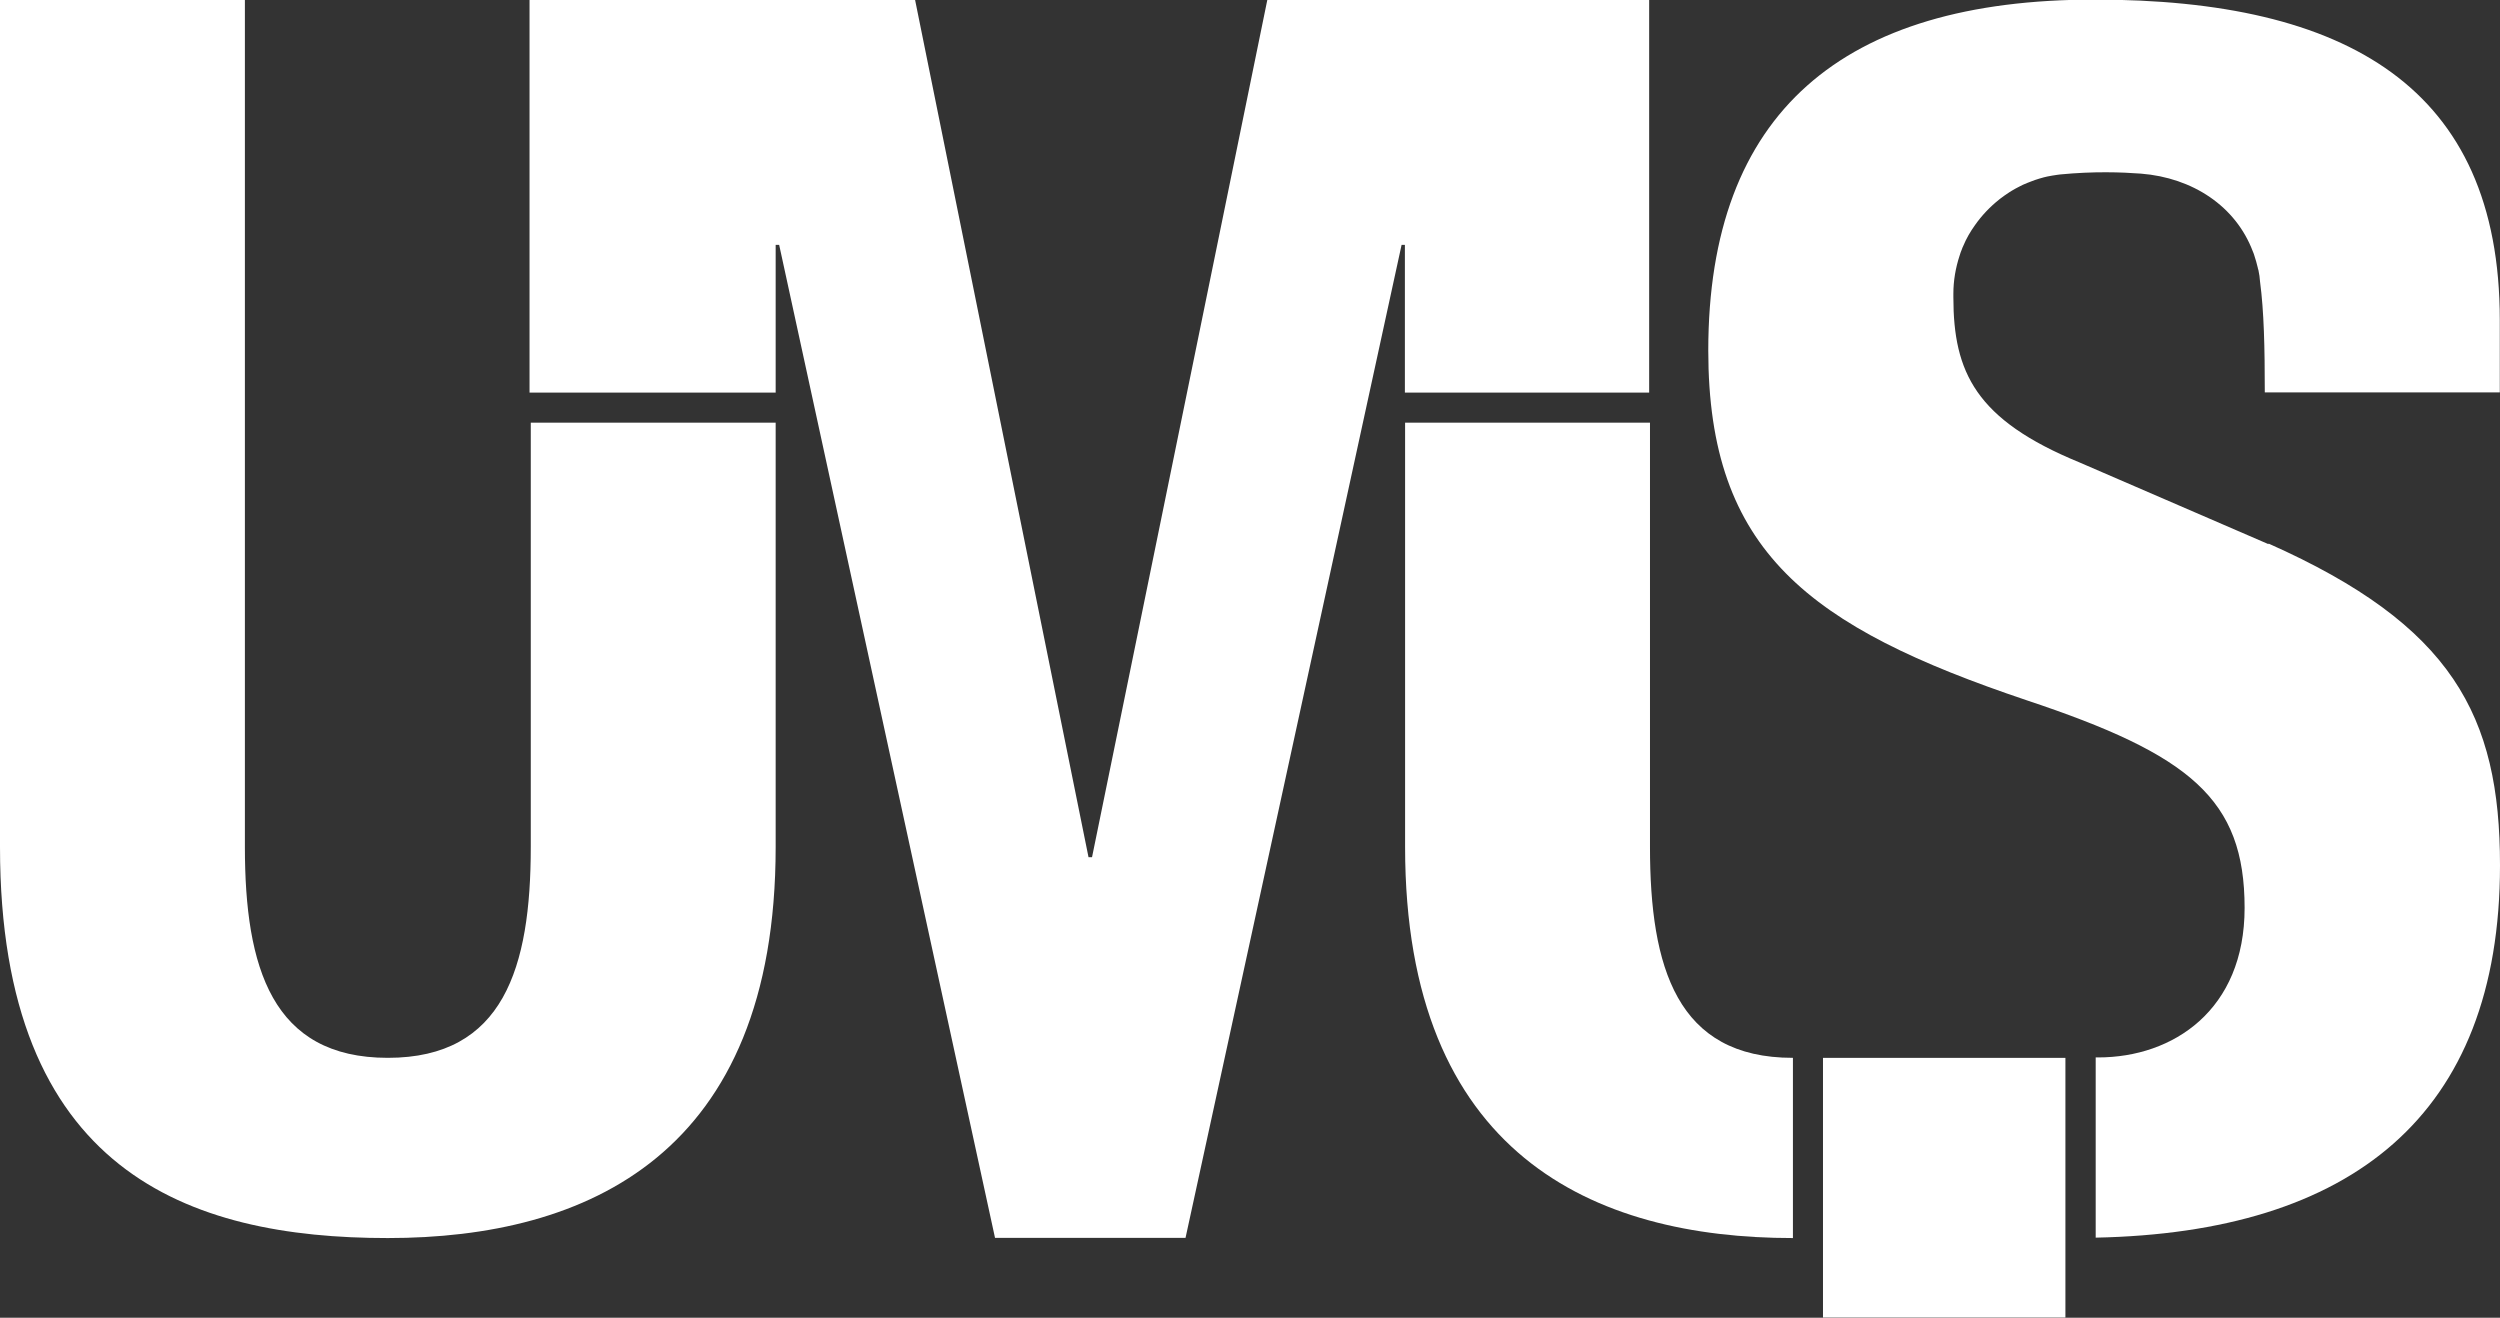 <svg xmlns="http://www.w3.org/2000/svg" id="Layer_2" data-name="Layer 2" viewBox="0 0 121.38 63.98"><rect x="0" y="0" width="121.38" height="63.98" fill="#333333" stroke="none"/><defs><style>      .cls-1 {        fill: #fff;        stroke-width: 0px;      }    </style></defs><g id="Layer_1-2" data-name="Layer 1"><g><path class="cls-1" d="m11.89,0v41.12c0,5.86,1.32,10.24,6.94,10.24s6.94-4.38,6.94-10.24v-20.6h11.89v20.6c0,14.94-9.16,18.99-18.83,18.99S0,56.89,0,41.12V0h11.89Z"></path><polygon class="cls-1" points="25.71 0 44.43 0 52.85 41.62 53.02 41.62 61.53 0 80.07 0 80.07 19.06 68.21 19.06 68.21 11.89 68.05 11.89 57.56 60.1 48.31 60.1 37.83 11.89 37.66 11.89 37.66 19.06 25.71 19.06 25.71 0"></polygon><path class="cls-1" d="m87.04,51.36c-5.62,0-6.93-4.38-6.93-10.24v-20.6h-11.89v20.6c0,14.94,9.16,18.99,18.83,18.99v-8.75Z"></path><rect class="cls-1" x="88.51" y="51.36" width="11.77" height="12.61"></rect><path class="cls-1" d="m110.14,26.42l-9.18-3.97c-5.04-2.07-6.12-4.38-6.12-8.02,0-.03,0-.06,0-.1,0-.02,0-.05,0-.07,0-.64.11-1.26.3-1.84.03-.11.07-.21.11-.31.02-.06.04-.11.07-.17.15-.36.34-.69.57-1.01.33-.47.72-.88,1.17-1.24.02-.01.04-.03.05-.04.14-.11.29-.21.44-.31.04-.02.07-.04.11-.07.14-.08.27-.16.42-.23.05-.02.09-.05.14-.07.14-.06.28-.12.42-.17.05-.02.11-.04.16-.06.14-.05.29-.09.43-.13.06-.01.11-.03.17-.04.16-.03.31-.06.47-.08.05,0,.1-.02.15-.02,1.65-.16,2.99-.11,3.93-.04,2.51.2,4.6,1.58,5.43,3.78.03.06.05.13.07.19.07.2.12.4.17.6,0,.04.02.07.03.11.04.19.07.38.08.57.19,1.43.23,3.19.23,5.37h11.41v-3.51c0-11.32-7.47-15.56-19.68-15.56s-18.75,5.47-18.75,17.04c0,9.75,4.88,13.42,15.46,16.98,7.93,2.64,10.58,4.79,10.58,10.08,0,4.96-3.47,7.26-7.11,7.26-.04,0-.08,0-.12,0v8.75c12.36-.25,19.63-5.88,19.63-18.08,0-7.27-2.31-11.65-11.24-15.62"></path></g></g></svg>